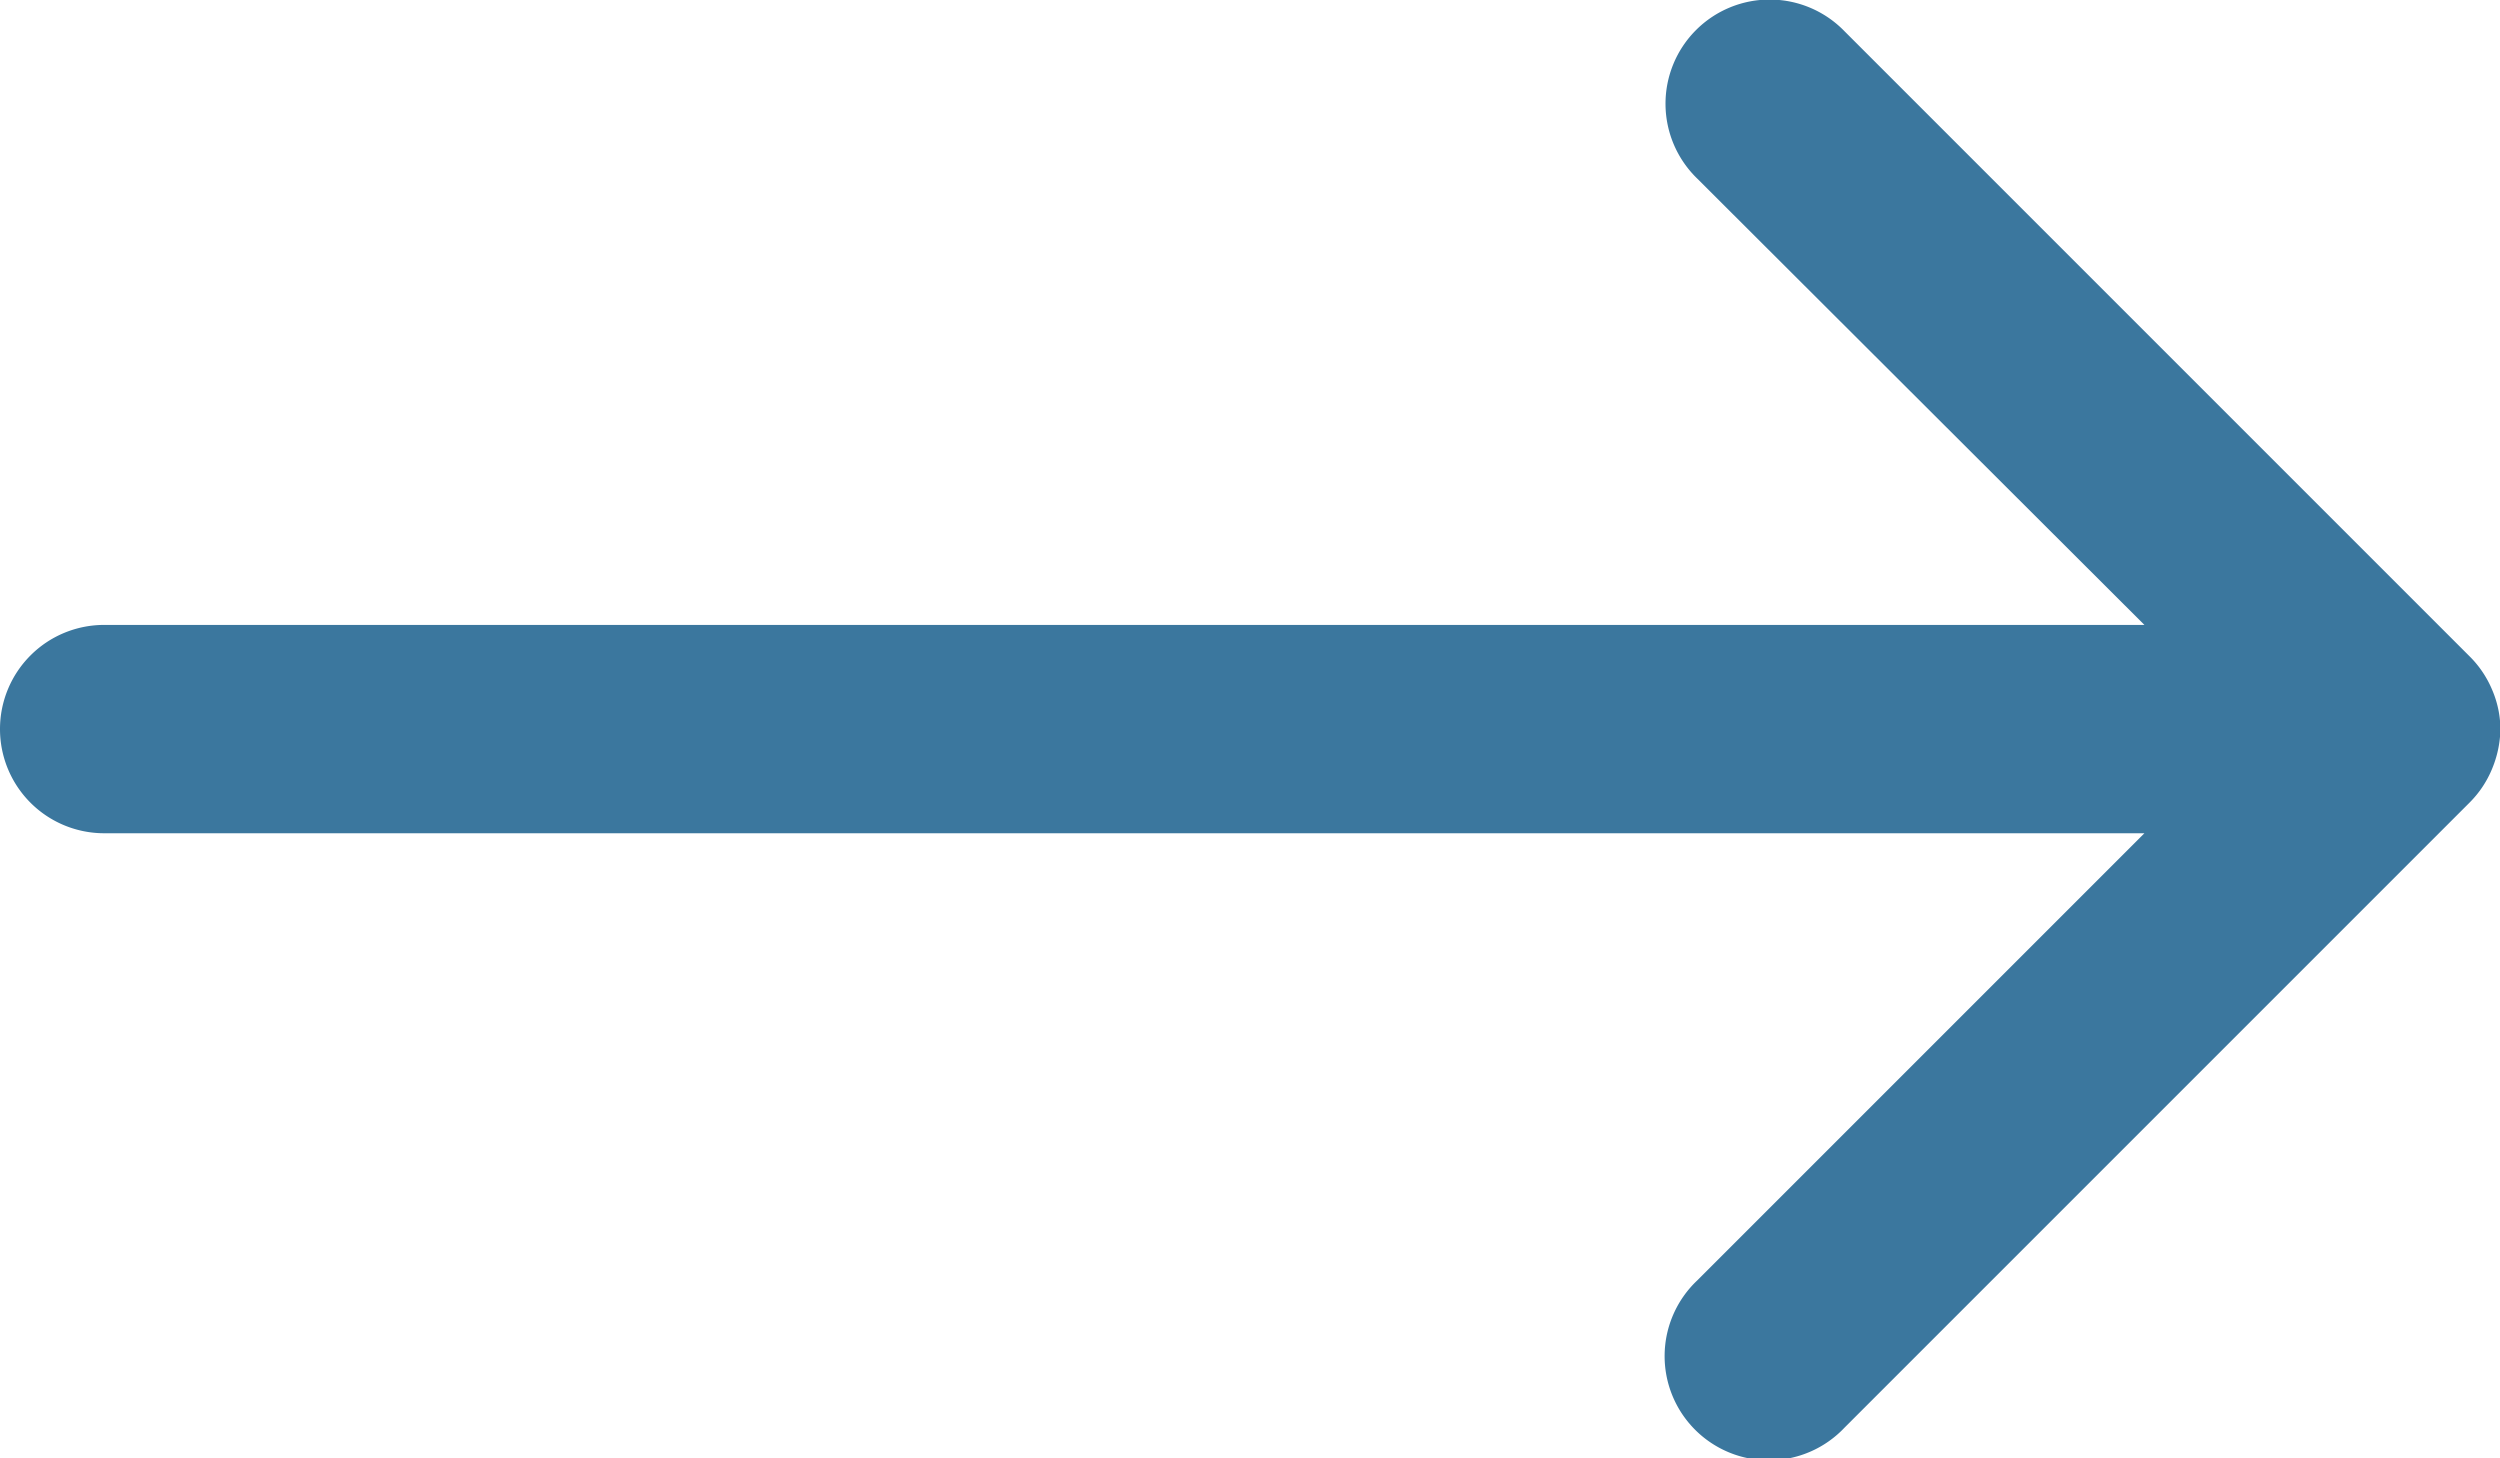 <svg xmlns="http://www.w3.org/2000/svg" width="30" height="17.496" viewBox="0 0 30 17.496">
  <path id="arrow_right" d="M4,16.75A1.25,1.25,0,0,0,5.25,18H29.733l-5.365,5.365a1.25,1.25,0,1,0,1.767,1.767l7.5-7.5a1.237,1.237,0,0,0,.27-.405,1.3,1.3,0,0,0,.1-.472v0h0a1.218,1.218,0,0,0-.1-.478,1.237,1.237,0,0,0-.27-.4l-7.5-7.5a1.25,1.25,0,1,0-1.767,1.768L29.733,15.5H5.25A1.25,1.25,0,0,0,4,16.75Z" transform="translate(-4 -8.001)" fill="#3b779e"/>
</svg>
